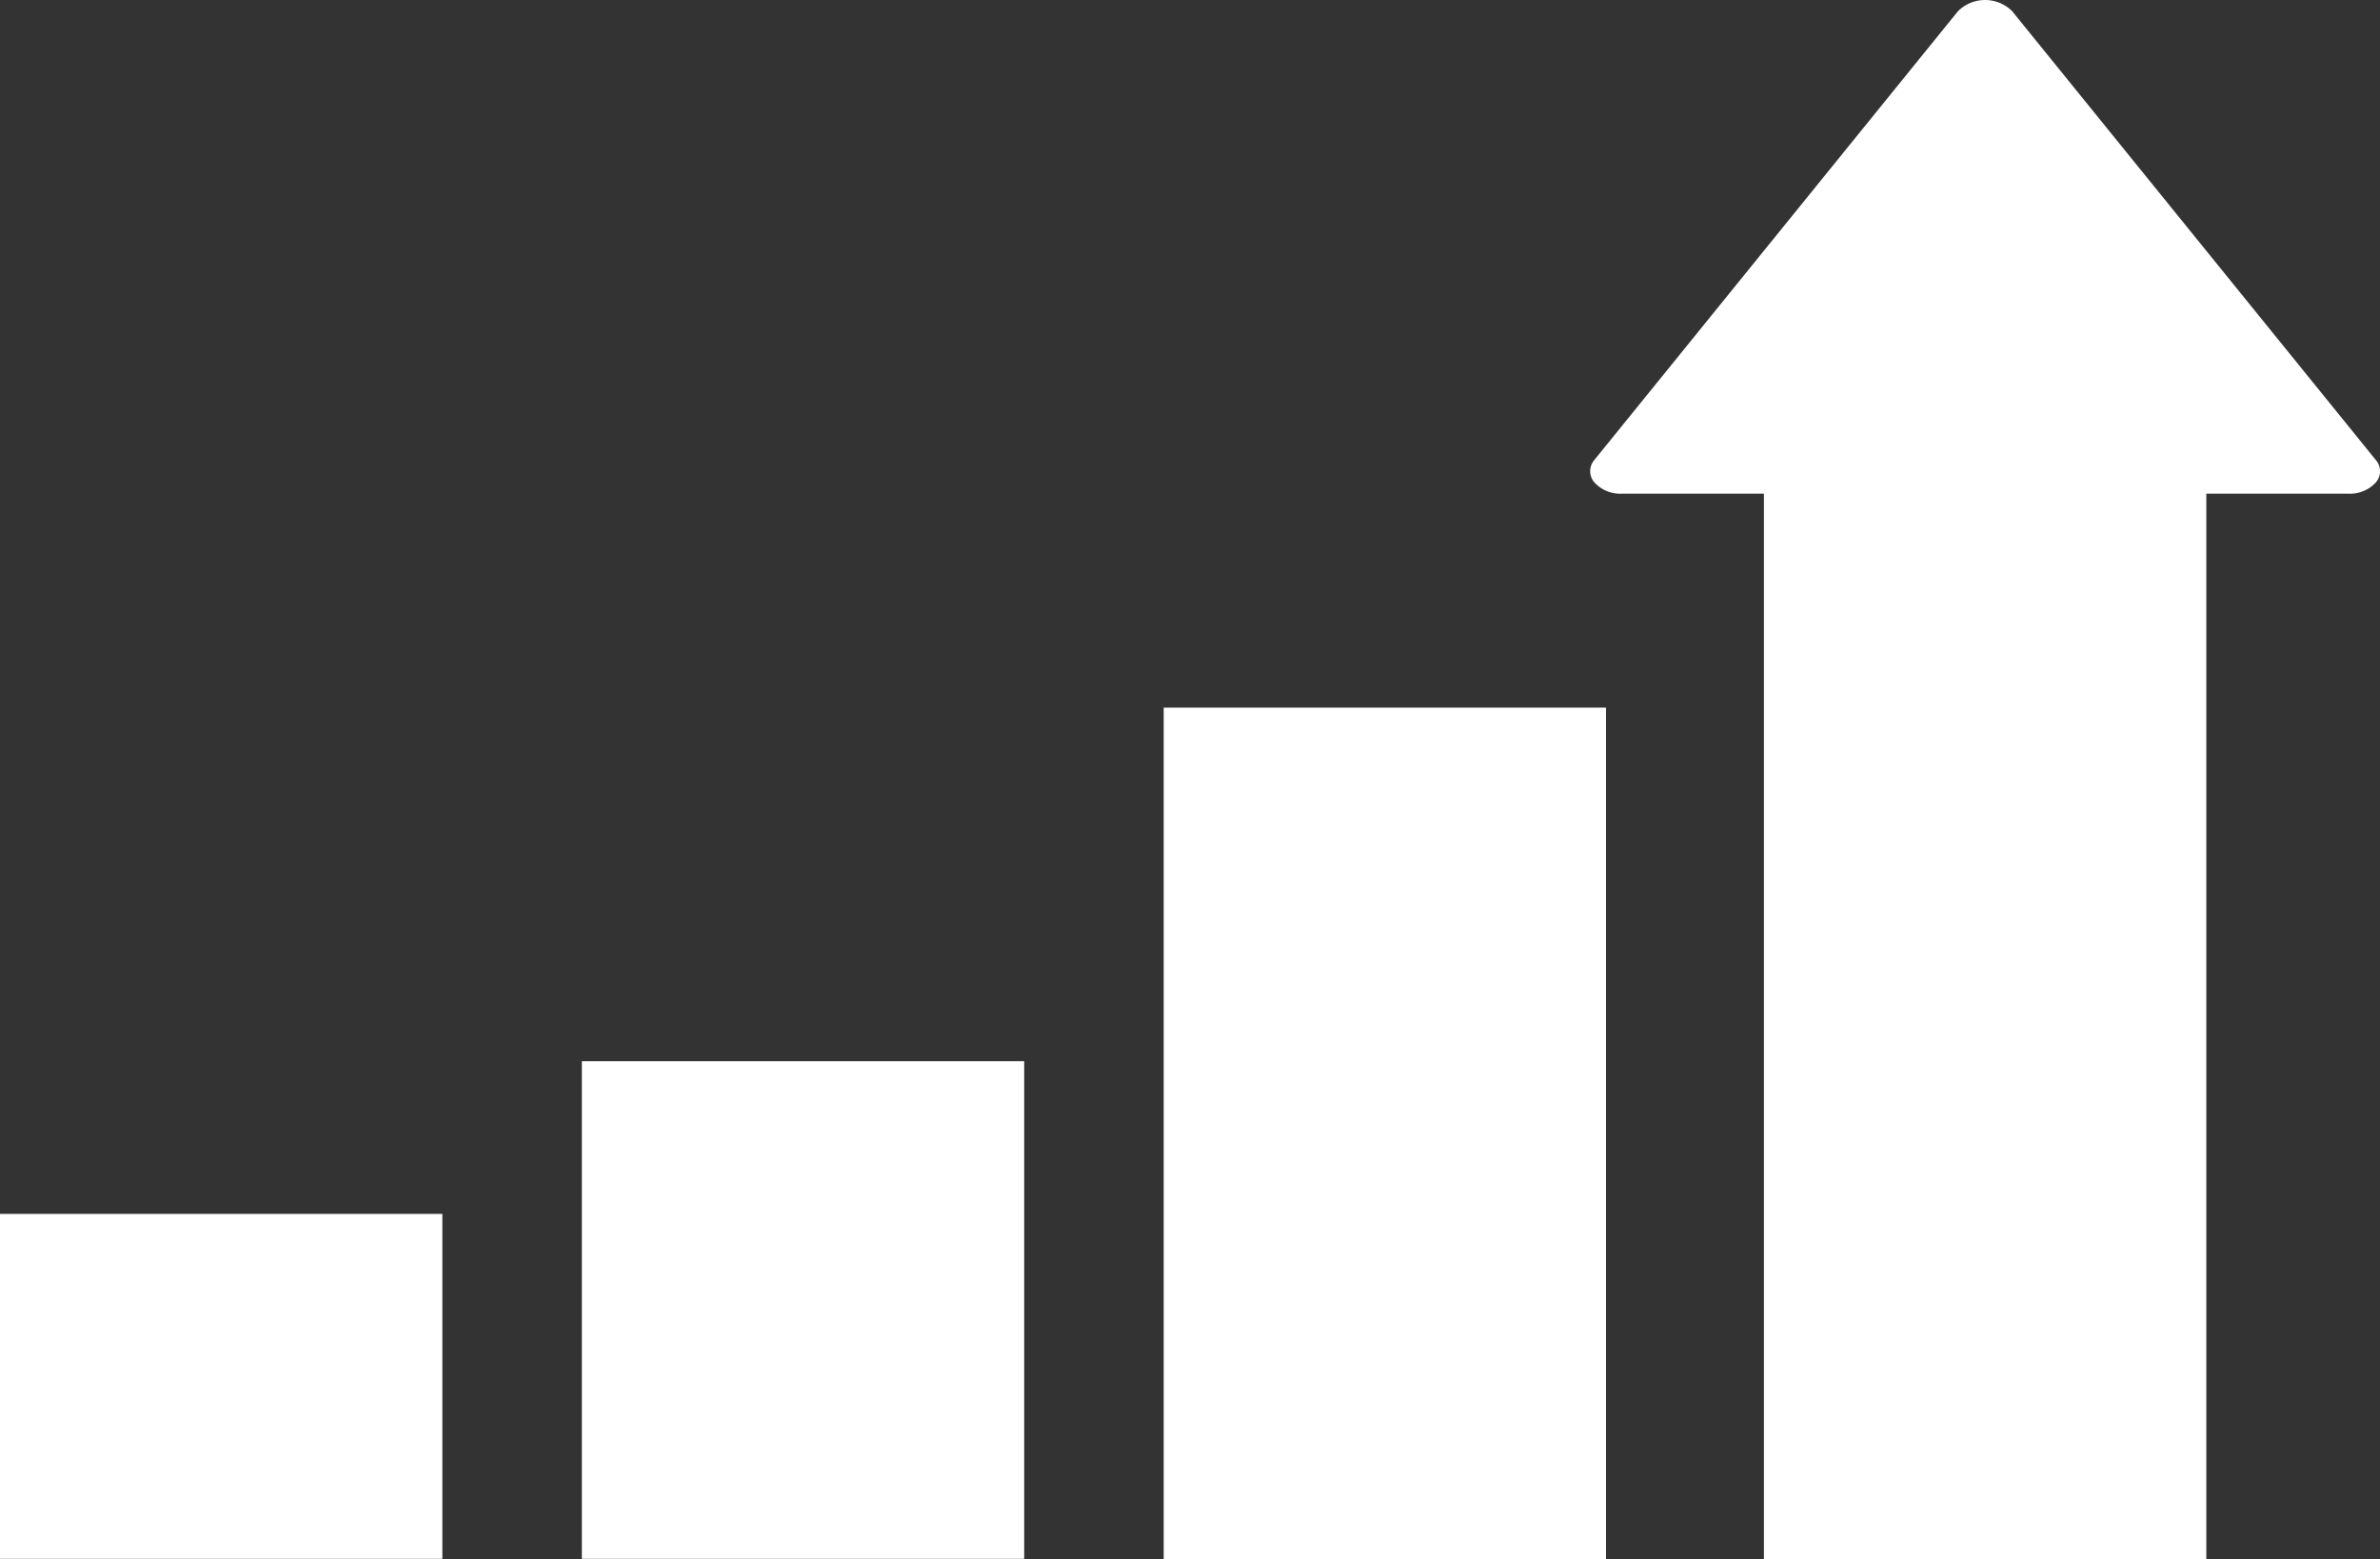 <svg xmlns="http://www.w3.org/2000/svg" width="133.902" height="87.736" viewBox="0 0 133.902 87.736">
  <rect x="0" y="0" width="133.902" height="87.736" fill="#333333" stroke="none"/>
  <g id="売り上げアップ_白" transform="translate(-20.814 -45.033)">
    <rect id="長方形_25941" data-name="長方形 25941" width="24.887" height="28.004" transform="translate(53.55 104.752)" fill="#fff"/>
    <rect id="長方形_25942" data-name="長方形 25942" width="24.887" height="47.913" transform="translate(86.285 84.855)" fill="#fff"/>
    <rect id="長方形_25943" data-name="長方形 25943" width="24.887" height="19.411" transform="translate(20.814 113.345)" fill="#fff"/>
    <path id="パス_81078" data-name="パス 81078" d="M401.916,37.713,381.46,12.461a2.159,2.159,0,0,0-3.05,0L357.954,37.713a.965.965,0,0,0,0,1.265,1.97,1.97,0,0,0,1.529.634h8.01V99.565h24.889V39.612h8.01a1.97,1.97,0,0,0,1.529-.634A.962.962,0,0,0,401.916,37.713Z" transform="translate(-247.438 33.203)" fill="#fff"/>
  </g>
</svg>
